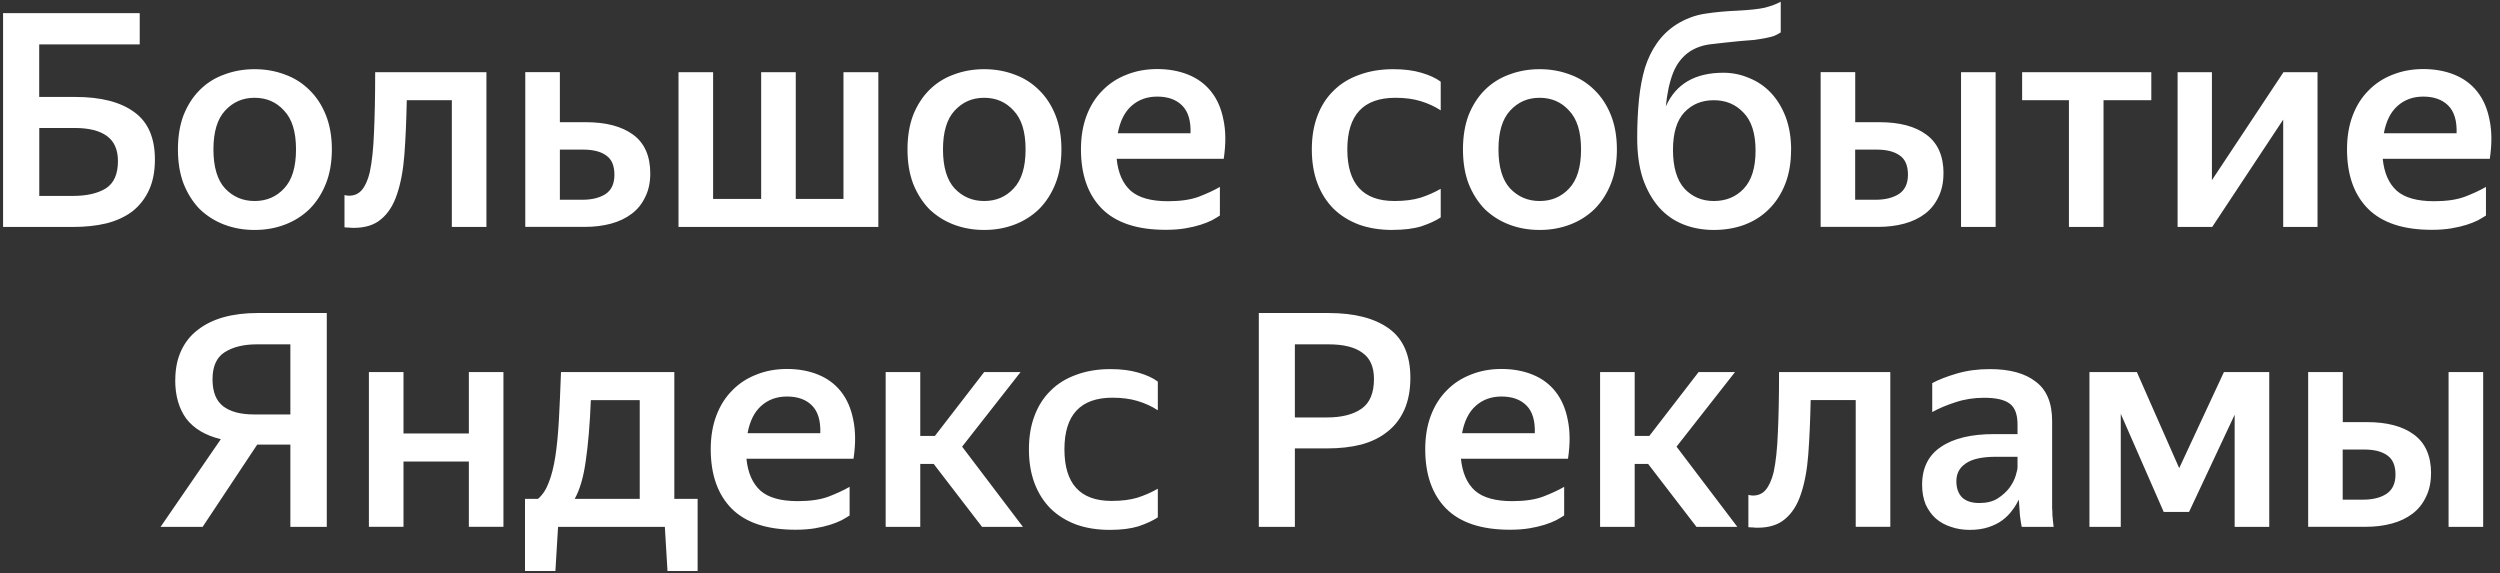 <svg width="279" height="64" viewBox="0 0 279 64" fill="none" xmlns="http://www.w3.org/2000/svg">
<rect x="0" y="0" width="279" height="64" fill="#333333" stroke="none"/>
<path d="M0.351 1.463H15.592V4.958H4.375V10.819H8.399C11.264 10.819 13.459 11.387 14.992 12.516C16.526 13.621 17.288 15.388 17.288 17.809C17.288 19.14 17.063 20.284 16.619 21.234C16.175 22.191 15.553 22.978 14.759 23.6C13.957 24.2 12.992 24.643 11.863 24.931C10.75 25.196 9.512 25.328 8.135 25.328H0.343V1.463H0.351ZM4.383 14.275V21.864H8.143C9.676 21.864 10.898 21.584 11.801 21.032C12.712 20.456 13.163 19.436 13.163 17.973C13.163 16.712 12.751 15.777 11.933 15.178C11.108 14.579 9.909 14.283 8.337 14.283H4.375L4.383 14.275ZM28.412 25.663C27.19 25.663 26.061 25.461 25.018 25.064C23.975 24.667 23.064 24.083 22.286 23.336C21.531 22.557 20.931 21.615 20.488 20.502C20.067 19.397 19.857 18.12 19.857 16.673C19.857 15.225 20.067 13.956 20.488 12.843C20.931 11.738 21.531 10.804 22.286 10.049C23.064 9.27 23.975 8.694 25.018 8.321C26.061 7.924 27.19 7.721 28.412 7.721C29.634 7.721 30.762 7.924 31.805 8.321C32.849 8.694 33.759 9.278 34.538 10.049C35.316 10.804 35.923 11.738 36.367 12.843C36.81 13.956 37.036 15.233 37.036 16.673C37.036 18.113 36.81 19.389 36.367 20.502C35.923 21.615 35.316 22.557 34.538 23.336C33.759 24.091 32.849 24.667 31.805 25.064C30.762 25.461 29.634 25.663 28.412 25.663ZM28.412 22.433C29.743 22.433 30.84 21.966 31.704 21.032C32.592 20.098 33.035 18.65 33.035 16.673C33.035 14.695 32.592 13.279 31.704 12.345C30.84 11.387 29.743 10.913 28.412 10.913C27.081 10.913 26.006 11.387 25.119 12.345C24.255 13.279 23.819 14.719 23.819 16.673C23.819 18.626 24.255 20.098 25.119 21.032C26.006 21.966 27.104 22.433 28.412 22.433ZM41.271 19.202C41.512 18.074 41.668 16.603 41.738 14.812C41.823 12.991 41.87 10.741 41.87 8.056H54.285V25.328H50.424V11.185H45.396C45.349 13.473 45.264 15.489 45.131 17.241C44.999 18.992 44.719 20.479 44.298 21.701C43.901 22.9 43.31 23.818 42.532 24.464C41.776 25.11 40.757 25.43 39.472 25.43C39.294 25.43 39.114 25.422 38.943 25.398C38.788 25.398 38.624 25.391 38.445 25.367V21.771C38.663 21.818 38.834 21.841 38.943 21.841C39.543 21.841 40.017 21.631 40.376 21.211C40.757 20.767 41.053 20.105 41.271 19.21V19.202ZM72.57 19.366C72.57 20.362 72.383 21.242 72.001 21.997C71.643 22.752 71.145 23.375 70.499 23.857C69.853 24.348 69.09 24.713 68.203 24.955C67.315 25.196 66.335 25.32 65.276 25.32H58.621V8.048H62.482V13.637H65.377C67.642 13.637 69.401 14.104 70.67 15.038C71.931 15.972 72.57 17.412 72.57 19.366ZM62.482 16.704V22.293H64.98C66.047 22.293 66.911 22.082 67.572 21.662C68.242 21.218 68.569 20.494 68.569 19.498C68.569 18.502 68.273 17.786 67.673 17.365C67.074 16.922 66.21 16.696 65.074 16.696H62.482V16.704ZM98.023 25.328H75.722V8.056H79.583V22.199H84.946V8.056H88.807V22.199H94.131V8.056H98.023V25.328ZM109.831 25.663C108.609 25.663 107.48 25.461 106.437 25.064C105.394 24.667 104.483 24.083 103.705 23.336C102.95 22.557 102.351 21.615 101.907 20.502C101.487 19.397 101.276 18.12 101.276 16.673C101.276 15.225 101.487 13.956 101.907 12.843C102.351 11.738 102.95 10.804 103.705 10.049C104.46 9.294 105.394 8.694 106.437 8.321C107.48 7.924 108.609 7.721 109.831 7.721C111.053 7.721 112.182 7.924 113.225 8.321C114.268 8.694 115.178 9.278 115.957 10.049C116.735 10.804 117.342 11.738 117.786 12.843C118.23 13.956 118.455 15.233 118.455 16.673C118.455 18.113 118.23 19.389 117.786 20.502C117.342 21.615 116.735 22.557 115.957 23.336C115.178 24.091 114.268 24.667 113.225 25.064C112.182 25.461 111.053 25.663 109.831 25.663ZM109.831 22.433C111.162 22.433 112.259 21.966 113.123 21.032C114.011 20.098 114.454 18.65 114.454 16.673C114.454 14.695 114.011 13.279 113.123 12.345C112.259 11.387 111.162 10.913 109.831 10.913C108.5 10.913 107.426 11.387 106.538 12.345C105.674 13.279 105.238 14.719 105.238 16.673C105.238 18.626 105.674 20.098 106.538 21.032C107.426 21.966 108.523 22.433 109.831 22.433ZM136.132 24.059C135.891 24.215 135.588 24.394 135.237 24.589C134.879 24.768 134.459 24.931 133.976 25.087C133.486 25.243 132.926 25.375 132.279 25.484C131.633 25.593 130.902 25.647 130.084 25.647C126.909 25.647 124.535 24.861 122.962 23.281C121.413 21.709 120.635 19.498 120.635 16.657C120.635 15.256 120.845 14.003 121.265 12.898C121.686 11.784 122.277 10.858 123.032 10.103C123.787 9.325 124.682 8.741 125.725 8.336C126.768 7.916 127.913 7.706 129.15 7.706C130.388 7.706 131.594 7.916 132.614 8.336C133.657 8.756 134.513 9.395 135.175 10.235C135.844 11.076 136.296 12.119 136.537 13.364C136.802 14.61 136.817 16.058 136.568 17.724H124.62C124.776 19.296 125.297 20.487 126.185 21.288C127.072 22.067 128.458 22.456 130.349 22.456C131.727 22.456 132.871 22.293 133.774 21.958C134.708 21.6 135.494 21.234 136.14 20.86V24.059H136.132ZM129.143 10.78C128.014 10.78 127.056 11.123 126.278 11.816C125.5 12.501 124.994 13.528 124.745 14.875H132.863C132.91 13.473 132.599 12.446 131.929 11.777C131.26 11.107 130.333 10.78 129.135 10.78H129.143ZM155.413 25.663C154.012 25.663 152.759 25.461 151.653 25.064C150.548 24.643 149.599 24.052 148.828 23.297C148.05 22.518 147.45 21.576 147.03 20.471C146.61 19.358 146.399 18.097 146.399 16.673C146.399 15.248 146.61 14.018 147.03 12.913C147.45 11.8 148.05 10.874 148.828 10.119C149.606 9.34 150.556 8.756 151.692 8.352C152.821 7.931 154.09 7.721 155.491 7.721C156.69 7.721 157.733 7.854 158.62 8.118C159.531 8.383 160.255 8.718 160.784 9.115V12.314C160.099 11.87 159.344 11.527 158.519 11.278C157.717 11.037 156.791 10.913 155.724 10.913C152.152 10.913 150.361 12.835 150.361 16.673C150.361 20.51 152.113 22.433 155.623 22.433C156.752 22.433 157.717 22.308 158.519 22.067C159.336 21.802 160.091 21.468 160.784 21.07V24.262C160.208 24.643 159.484 24.97 158.62 25.258C157.756 25.523 156.69 25.655 155.421 25.655L155.413 25.663ZM171.821 25.663C170.599 25.663 169.471 25.461 168.428 25.064C167.385 24.667 166.474 24.083 165.696 23.336C164.941 22.557 164.341 21.615 163.897 20.502C163.477 19.397 163.267 18.12 163.267 16.673C163.267 15.225 163.477 13.956 163.897 12.843C164.341 11.738 164.941 10.804 165.696 10.049C166.451 9.294 167.385 8.694 168.428 8.321C169.471 7.924 170.599 7.721 171.821 7.721C173.044 7.721 174.172 7.924 175.215 8.321C176.258 8.694 177.169 9.278 177.947 10.049C178.726 10.804 179.333 11.738 179.777 12.843C180.22 13.956 180.446 15.233 180.446 16.673C180.446 18.113 180.22 19.389 179.777 20.502C179.333 21.615 178.726 22.557 177.947 23.336C177.169 24.091 176.258 24.667 175.215 25.064C174.172 25.461 173.044 25.663 171.821 25.663ZM171.821 22.433C173.152 22.433 174.25 21.966 175.114 21.032C176.001 20.098 176.445 18.65 176.445 16.673C176.445 14.695 176.001 13.279 175.114 12.345C174.25 11.387 173.152 10.913 171.821 10.913C170.49 10.913 169.416 11.387 168.529 12.345C167.665 13.279 167.229 14.719 167.229 16.673C167.229 18.626 167.665 20.098 168.529 21.032C169.416 21.966 170.514 22.433 171.821 22.433ZM199.882 16.743C199.882 18.183 199.657 19.459 199.213 20.572C198.769 21.685 198.162 22.612 197.384 23.367C196.629 24.122 195.718 24.698 194.652 25.095C193.608 25.476 192.48 25.663 191.258 25.663C190.036 25.663 188.876 25.453 187.833 25.032C186.79 24.612 185.895 23.982 185.14 23.133C184.385 22.269 183.785 21.203 183.342 19.934C182.921 18.65 182.711 17.14 182.711 15.404C182.711 13.832 182.781 12.384 182.913 11.076C183.046 9.768 183.271 8.593 183.583 7.55C183.918 6.507 184.361 5.596 184.914 4.818C185.467 4.016 186.175 3.331 187.047 2.755C188.066 2.109 189.156 1.696 190.308 1.525C191.483 1.346 192.682 1.237 193.904 1.191C195.259 1.12 196.278 1.012 196.963 0.856C197.648 0.677 198.24 0.459 198.73 0.194V3.619C198.489 3.775 198.232 3.907 197.967 4.016C197.703 4.102 197.391 4.18 197.033 4.25C196.675 4.32 196.271 4.382 195.803 4.452C195.336 4.499 194.792 4.538 194.169 4.584C193.04 4.693 192.005 4.81 191.071 4.919C190.137 5.005 189.304 5.285 188.572 5.752C187.732 6.328 187.109 7.13 186.712 8.149C186.315 9.169 186.043 10.414 185.91 11.878C187.016 9.371 189.164 8.118 192.332 8.118C193.352 8.118 194.317 8.321 195.228 8.718C196.162 9.091 196.971 9.652 197.656 10.383C198.341 11.115 198.886 12.018 199.291 13.076C199.688 14.143 199.89 15.365 199.89 16.735L199.882 16.743ZM191.258 22.433C192.612 22.433 193.725 21.981 194.589 21.07C195.477 20.137 195.92 18.72 195.92 16.813C195.92 14.906 195.477 13.497 194.589 12.586C193.725 11.652 192.612 11.185 191.258 11.185C189.903 11.185 188.829 11.636 187.965 12.547C187.125 13.458 186.704 14.851 186.704 16.743C186.704 18.634 187.14 20.137 188.004 21.07C188.868 21.981 189.958 22.433 191.266 22.433H191.258ZM216.89 19.366C216.89 20.362 216.703 21.242 216.322 21.997C215.964 22.752 215.466 23.375 214.827 23.857C214.181 24.348 213.418 24.713 212.531 24.955C211.644 25.196 210.671 25.32 209.604 25.32H203.183V8.048H207.043V13.637H209.737C212.002 13.637 213.753 14.104 214.998 15.038C216.259 15.972 216.898 17.412 216.898 19.366H216.89ZM222.712 25.328H218.852V8.056H222.712V25.328ZM207.036 16.704V22.293H209.301C210.367 22.293 211.231 22.082 211.901 21.662C212.586 21.218 212.928 20.494 212.928 19.498C212.928 18.502 212.632 17.786 212.033 17.365C211.433 16.922 210.569 16.696 209.433 16.696H207.036V16.704ZM234.754 11.185V25.328H230.893V11.185H225.67V8.056H240.086V11.185H234.762H234.754ZM246.85 20.105L254.836 8.056H258.635V25.328H254.805V13.349L246.881 25.328H243.02V8.056H246.85V20.105ZM277.425 24.059C277.184 24.215 276.88 24.394 276.53 24.589C276.172 24.768 275.752 24.931 275.269 25.087C274.779 25.243 274.218 25.375 273.572 25.484C272.926 25.593 272.194 25.647 271.377 25.647C268.201 25.647 265.827 24.861 264.255 23.281C262.698 21.709 261.927 19.498 261.927 16.657C261.927 15.256 262.138 14.003 262.558 12.898C262.978 11.784 263.57 10.858 264.325 10.103C265.08 9.325 265.975 8.741 267.018 8.336C268.061 7.916 269.205 7.706 270.443 7.706C271.681 7.706 272.887 7.916 273.907 8.336C274.95 8.756 275.806 9.395 276.468 10.235C277.137 11.076 277.589 12.119 277.83 13.364C278.094 14.61 278.11 16.058 277.861 17.724H265.913C266.068 19.296 266.59 20.487 267.477 21.288C268.365 22.067 269.75 22.456 271.642 22.456C273.019 22.456 274.164 22.293 275.067 21.958C276.001 21.6 276.787 21.234 277.433 20.86V24.059H277.425ZM270.435 10.78C269.306 10.78 268.349 11.123 267.571 11.816C266.792 12.501 266.286 13.528 266.037 14.875H274.156C274.203 13.473 273.891 12.446 273.222 11.777C272.56 11.115 271.626 10.78 270.427 10.78H270.435ZM19.561 42.422C19.561 41.161 19.787 40.055 20.223 39.129C20.667 38.172 21.289 37.401 22.091 36.802C22.893 36.179 23.843 35.712 24.956 35.401C26.084 35.089 27.337 34.934 28.715 34.934H36.468V58.799H32.405V49.614H28.707L22.613 58.799H17.919L24.644 49.014C22.916 48.594 21.624 47.824 20.784 46.718C19.966 45.59 19.554 44.157 19.554 42.422H19.561ZM32.405 46.251V38.428H28.676C27.166 38.428 25.96 38.732 25.049 39.324C24.162 39.9 23.718 40.896 23.718 42.32C23.718 43.745 24.115 44.726 24.917 45.348C25.718 45.948 26.847 46.251 28.311 46.251H32.405ZM52.324 51.505H45.03V58.791H41.169V41.519H45.03V48.376H52.324V41.519H56.184V58.791H52.324V51.505ZM60.045 55.67C60.559 55.226 60.956 54.619 61.244 53.84C61.555 53.062 61.797 52.097 61.976 50.945C62.155 49.77 62.287 48.407 62.373 46.851C62.458 45.302 62.536 43.519 62.606 41.526H75.255V55.67H77.855V63.726H74.492L74.196 58.799H62.279L61.983 63.726H58.59V55.67H60.053H60.045ZM71.394 55.67V44.656H65.938C65.829 47.388 65.634 49.645 65.369 51.443C65.128 53.218 64.716 54.627 64.14 55.67H71.394ZM94.816 57.53C94.574 57.686 94.271 57.865 93.921 58.059C93.563 58.238 93.142 58.402 92.66 58.558C92.169 58.713 91.609 58.846 90.963 58.955C90.317 59.063 89.585 59.118 88.768 59.118C85.592 59.118 83.218 58.332 81.645 56.752C80.097 55.179 79.318 52.969 79.318 50.128C79.318 48.727 79.528 47.473 79.949 46.368C80.369 45.255 80.96 44.329 81.716 43.574C82.471 42.795 83.366 42.212 84.409 41.807C85.452 41.386 86.596 41.176 87.834 41.176C89.071 41.176 90.278 41.386 91.297 41.807C92.341 42.227 93.197 42.865 93.858 43.706C94.52 44.547 94.979 45.59 95.221 46.835C95.485 48.081 95.501 49.528 95.252 51.194H83.303C83.459 52.766 83.981 53.957 84.868 54.759C85.755 55.537 87.141 55.927 89.025 55.927C90.402 55.927 91.546 55.763 92.449 55.428C93.383 55.07 94.17 54.705 94.816 54.331V57.522V57.53ZM87.826 44.251C86.697 44.251 85.74 44.593 84.961 45.286C84.183 45.971 83.677 46.998 83.428 48.345H91.546C91.593 46.944 91.282 45.917 90.612 45.247C89.943 44.578 89.017 44.251 87.818 44.251H87.826ZM104.195 51.778H102.701V58.799H98.84V41.526H102.701V48.649H104.335L109.831 41.526H113.894L107.371 49.847L114.159 58.799H109.597L104.203 51.778H104.195ZM123.85 59.134C122.448 59.134 121.195 58.931 120.09 58.534C118.977 58.114 118.035 57.522 117.257 56.767C116.478 55.989 115.879 55.047 115.459 53.942C115.038 52.829 114.828 51.568 114.828 50.143C114.828 48.719 115.038 47.489 115.459 46.384C115.879 45.27 116.478 44.344 117.257 43.589C118.035 42.811 118.985 42.227 120.121 41.822C121.25 41.402 122.519 41.192 123.92 41.192C125.118 41.192 126.161 41.324 127.049 41.589C127.959 41.853 128.683 42.188 129.213 42.585V45.784C128.528 45.341 127.773 44.998 126.948 44.749C126.146 44.508 125.219 44.383 124.153 44.383C120.58 44.383 118.79 46.306 118.79 50.143C118.79 53.981 120.541 55.903 124.052 55.903C125.181 55.903 126.146 55.779 126.948 55.537C127.765 55.273 128.52 54.938 129.213 54.541V57.74C128.637 58.114 127.913 58.449 127.049 58.737C126.185 59.001 125.118 59.134 123.85 59.134ZM140.484 34.934H148.275C151.163 34.934 153.397 35.51 155.001 36.662C156.596 37.814 157.398 39.643 157.398 42.157C157.398 43.535 157.172 44.718 156.729 45.722C156.285 46.718 155.654 47.543 154.829 48.182C154.028 48.828 153.055 49.303 151.903 49.614C150.774 49.902 149.505 50.042 148.104 50.042H144.508V58.799H140.484V34.934ZM144.508 38.428V46.586H148.104C149.723 46.586 151 46.267 151.934 45.621C152.868 44.975 153.335 43.869 153.335 42.289C153.335 40.935 152.899 39.962 152.035 39.363C151.194 38.74 149.941 38.428 148.275 38.428H144.516H144.508ZM174.554 57.53C174.312 57.686 174.009 57.865 173.658 58.059C173.3 58.238 172.88 58.402 172.397 58.558C171.907 58.713 171.347 58.846 170.701 58.955C170.055 59.063 169.323 59.118 168.506 59.118C165.33 59.118 162.956 58.332 161.383 56.752C159.834 55.179 159.056 52.969 159.056 50.128C159.056 48.727 159.266 47.473 159.686 46.368C160.107 45.255 160.698 44.329 161.453 43.574C162.208 42.795 163.104 42.212 164.147 41.807C165.19 41.386 166.334 41.176 167.571 41.176C168.809 41.176 170.016 41.386 171.035 41.807C172.078 42.227 172.935 42.865 173.596 43.706C174.258 44.547 174.717 45.59 174.958 46.835C175.223 48.081 175.239 49.528 174.989 51.194H163.041C163.197 52.766 163.718 53.957 164.606 54.759C165.493 55.537 166.879 55.927 168.77 55.927C170.148 55.927 171.292 55.763 172.195 55.428C173.129 55.07 173.915 54.705 174.561 54.331V57.522L174.554 57.53ZM167.564 44.251C166.435 44.251 165.478 44.593 164.699 45.286C163.921 45.971 163.415 46.998 163.166 48.345H171.284C171.331 46.944 171.02 45.917 170.35 45.247C169.681 44.578 168.755 44.251 167.556 44.251H167.564ZM183.925 51.778H182.431V58.799H178.57V41.526H182.431V48.649H184.065L189.561 41.526H193.624L187.101 49.847L193.889 58.799H189.327L183.933 51.778H183.925ZM197.944 52.673C198.185 51.544 198.341 50.073 198.411 48.275C198.497 46.454 198.543 44.204 198.543 41.519H210.959V58.791H207.098V44.648H202.07C202.023 46.936 201.937 48.952 201.805 50.704C201.673 52.455 201.392 53.942 200.972 55.164C200.575 56.362 199.983 57.281 199.205 57.927C198.45 58.573 197.43 58.892 196.146 58.892C195.967 58.892 195.788 58.885 195.617 58.861C195.461 58.861 195.298 58.853 195.119 58.83V55.234C195.344 55.281 195.508 55.304 195.617 55.304C196.216 55.304 196.691 55.094 197.049 54.673C197.423 54.23 197.726 53.568 197.944 52.673ZM225.281 55.771C225.102 56.168 224.861 56.573 224.549 56.97C224.261 57.367 223.895 57.733 223.452 58.067C223.031 58.379 222.518 58.635 221.918 58.83C221.319 59.032 220.618 59.134 219.824 59.134C219.069 59.134 218.369 59.025 217.731 58.799C217.085 58.596 216.524 58.285 216.034 57.865C215.567 57.444 215.193 56.923 214.905 56.3C214.64 55.654 214.508 54.922 214.508 54.105C214.508 52.221 215.209 50.813 216.602 49.879C218.003 48.921 219.972 48.446 222.525 48.446H225.156V47.38C225.156 46.251 224.868 45.473 224.292 45.053C223.716 44.609 222.759 44.391 221.428 44.391C220.299 44.391 219.233 44.554 218.237 44.889C217.264 45.2 216.392 45.566 215.637 45.987V42.756C216.322 42.383 217.232 42.025 218.369 41.69C219.498 41.355 220.735 41.192 222.066 41.192C224.285 41.192 225.997 41.659 227.188 42.593C228.41 43.504 229.017 44.967 229.017 46.983V56.705C229.041 56.946 229.048 57.203 229.048 57.468C229.072 57.733 229.095 57.989 229.118 58.231C229.142 58.456 229.165 58.643 229.188 58.799H225.623C225.561 58.487 225.491 58.059 225.421 57.499C225.374 56.946 225.343 56.448 225.32 56.005L225.289 55.771H225.281ZM220.891 56.137C221.708 56.137 222.385 55.973 222.922 55.639C223.475 55.281 223.919 54.884 224.254 54.44C224.588 53.973 224.822 53.521 224.954 53.078C225.086 52.634 225.156 52.323 225.156 52.144V50.976H222.759C221.226 50.976 220.105 51.217 219.396 51.708C218.688 52.175 218.33 52.836 218.33 53.708C218.33 54.463 218.54 55.063 218.96 55.506C219.404 55.927 220.05 56.137 220.891 56.137ZM249.388 46.282L244.297 57.133H241.471L236.677 46.181V58.799H233.182V41.526H238.475L243.199 52.245L248.189 41.526H253.248V58.799H249.388V46.282ZM271.299 52.836C271.299 53.833 271.112 54.712 270.731 55.467C270.373 56.222 269.875 56.845 269.236 57.328C268.59 57.818 267.828 58.184 266.94 58.425C266.053 58.666 265.08 58.791 264.013 58.791H257.592V41.519H261.453V47.108H264.146C266.411 47.108 268.162 47.575 269.408 48.509C270.669 49.443 271.307 50.883 271.307 52.836H271.299ZM277.121 58.799H273.261V41.526H277.121V58.799ZM261.445 50.174V55.763H263.71C264.776 55.763 265.64 55.553 266.302 55.133C266.987 54.689 267.337 53.965 267.337 52.969C267.337 51.972 267.041 51.264 266.442 50.836C265.843 50.392 264.979 50.167 263.85 50.167H261.453L261.445 50.174Z" fill="white"/>
</svg>
